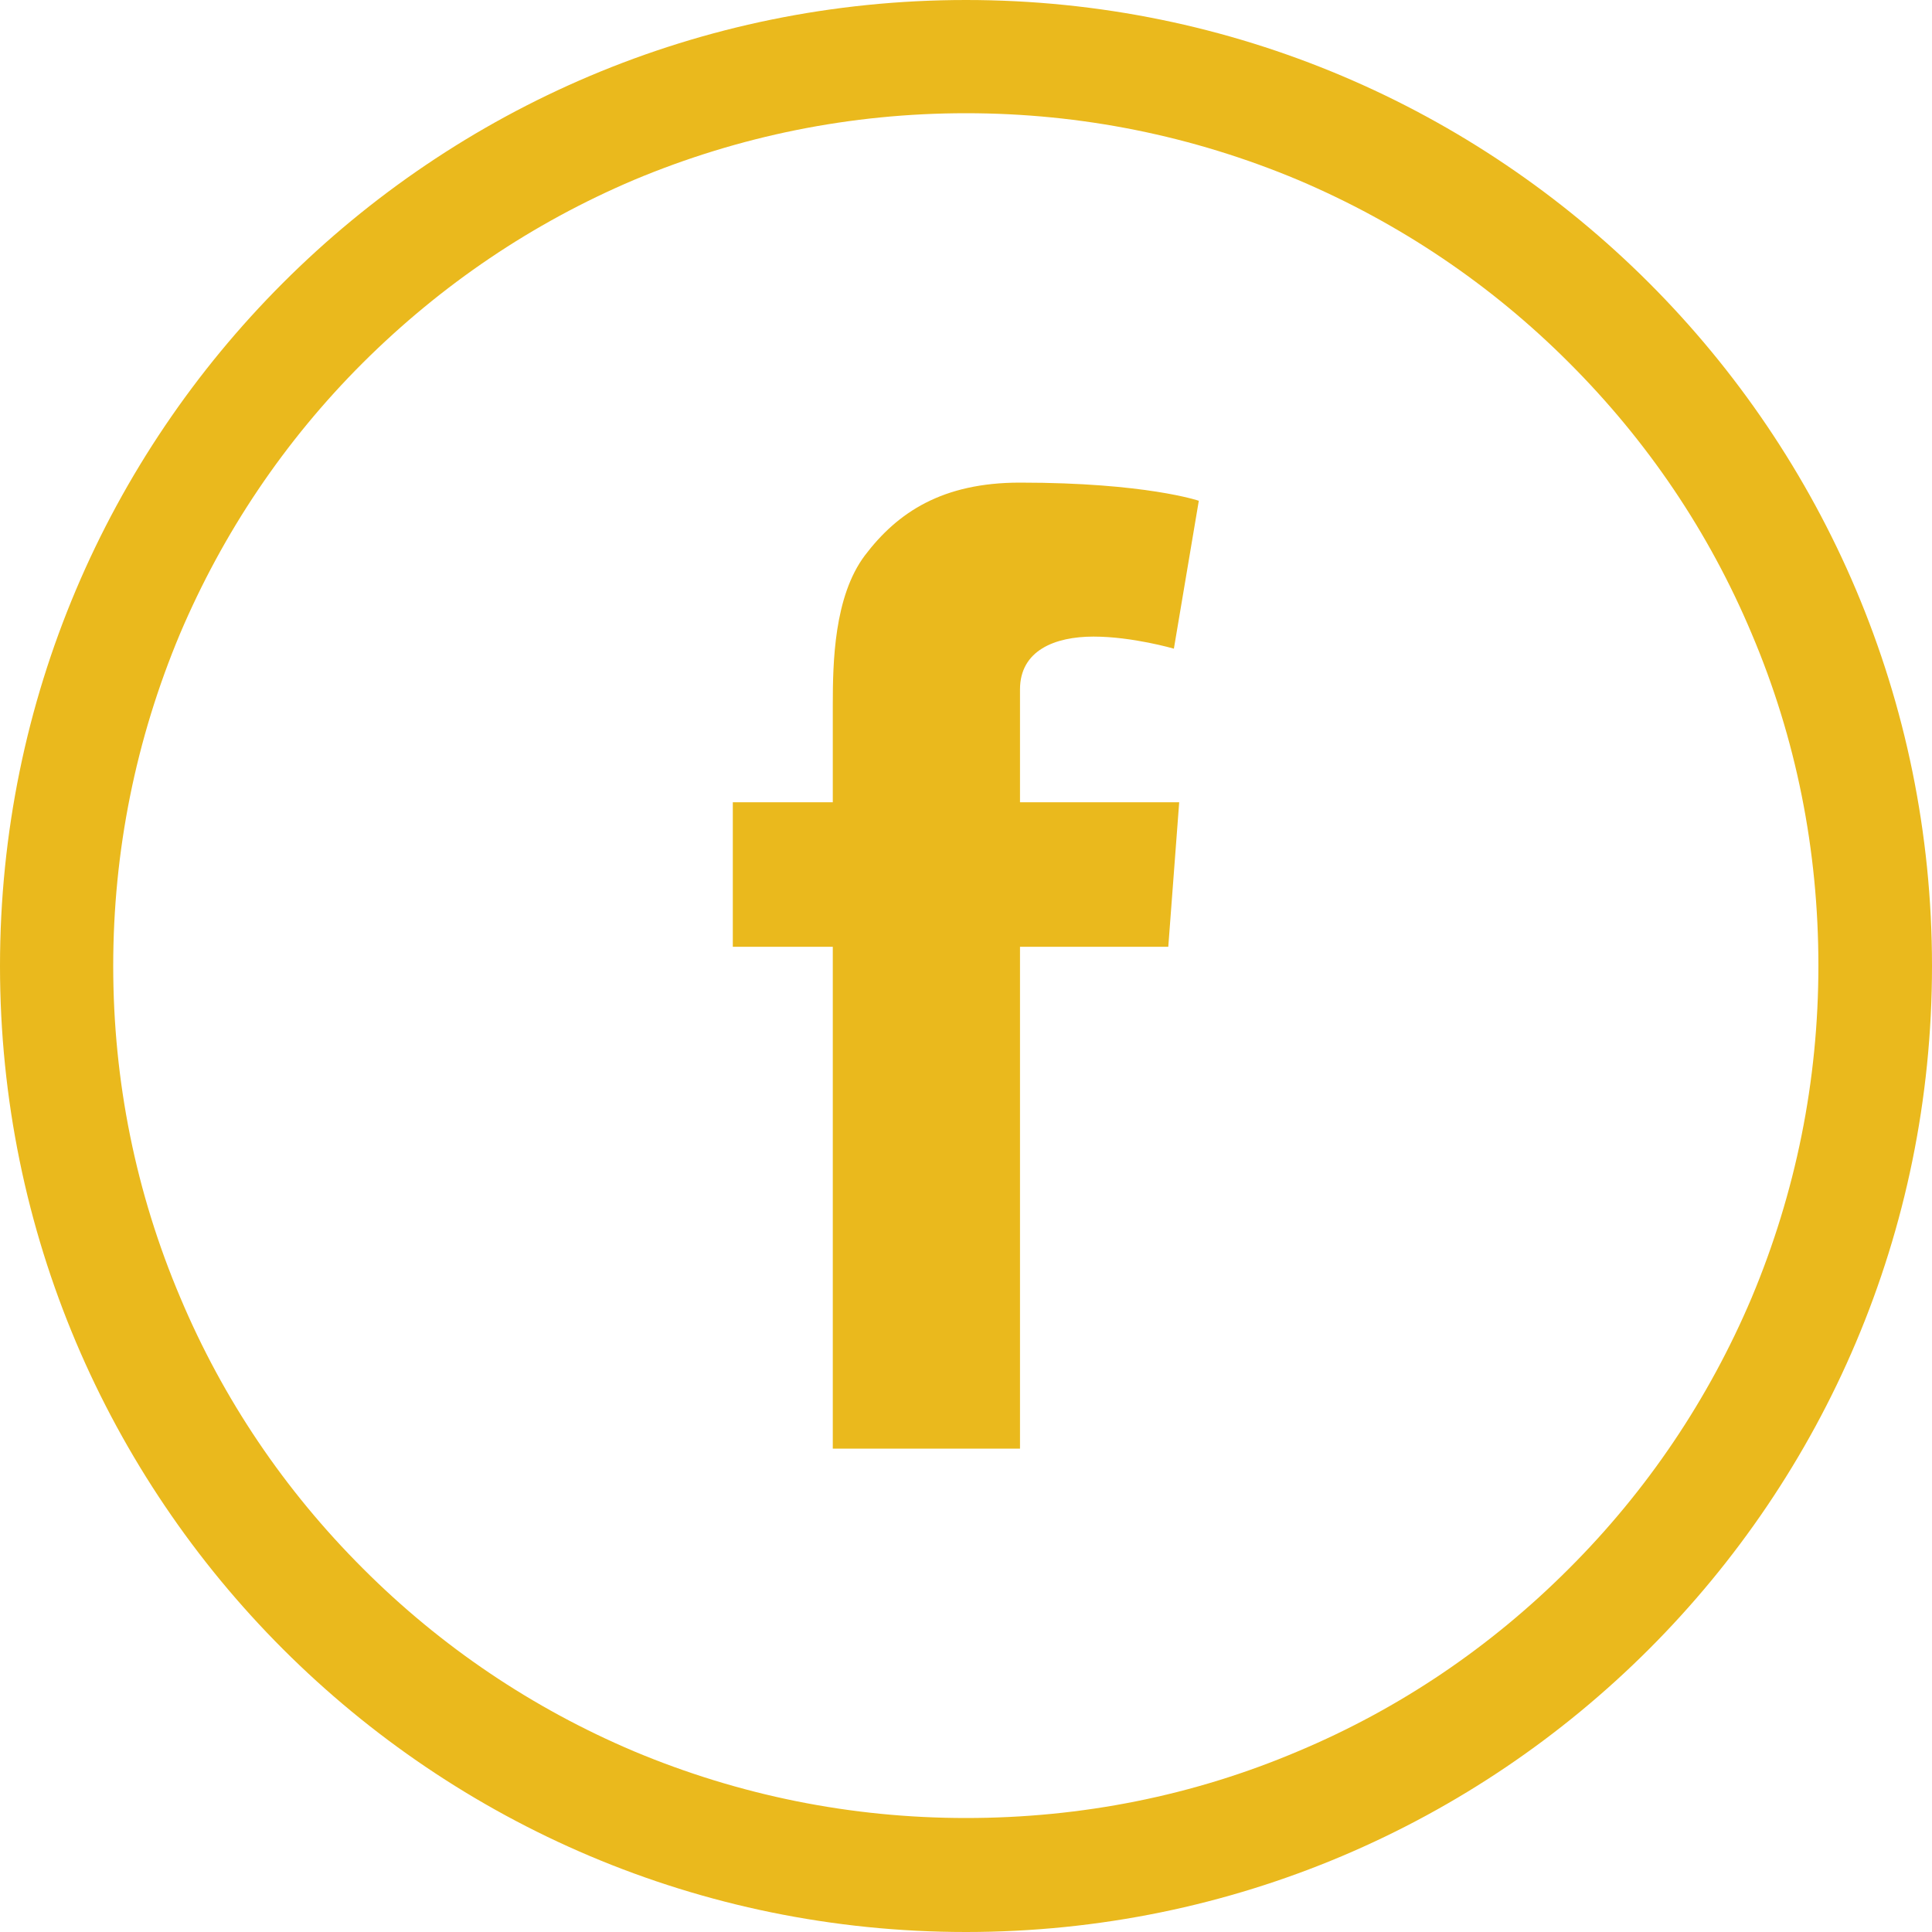 <svg width="20" height="20" viewBox="0 0 20 20" fill="none" xmlns="http://www.w3.org/2000/svg">
<g clip-path="url(#clip0_284_7700)">
<path d="M10 0C4.477 0 0 4.477 0 10C0 15.523 4.477 20 10 20C15.523 20 20 15.523 20 10C20 4.477 15.523 0 10 0ZM16.242 16.238C15.43 17.051 14.488 17.688 13.438 18.129C12.352 18.59 11.195 18.82 10 18.82C8.809 18.82 7.652 18.586 6.562 18.129C5.512 17.684 4.566 17.047 3.758 16.238C2.945 15.426 2.309 14.484 1.867 13.434C1.406 12.348 1.172 11.191 1.172 10C1.172 8.809 1.406 7.652 1.863 6.562C2.309 5.512 2.945 4.566 3.754 3.758C4.57 2.945 5.512 2.309 6.562 1.863C7.652 1.406 8.809 1.172 10 1.172C11.191 1.172 12.348 1.406 13.438 1.863C14.488 2.309 15.434 2.945 16.242 3.754C17.055 4.566 17.691 5.508 18.133 6.559C18.594 7.645 18.824 8.801 18.824 9.996C18.824 11.188 18.59 12.344 18.133 13.434C17.688 14.484 17.051 15.43 16.242 16.238Z" fill="#EAB91D"/>
<path d="M11.32 6.59C11.723 6.59 12.152 6.715 12.152 6.715L12.41 5.184C12.41 5.184 11.863 4.996 10.559 4.996C9.758 4.996 9.293 5.301 8.953 5.75C8.633 6.176 8.621 6.859 8.621 7.301V8.305H7.586V9.801H8.621V14.996H10.559V9.801H12.094L12.207 8.305H10.559V7.137C10.559 6.734 10.918 6.59 11.32 6.59Z" fill="#EAB91D"/>
</g>
<defs>
<clipPath id="clip0_284_7700">
<rect width="20" height="20" fill="white"/>
</clipPath>
</defs>
</svg>
